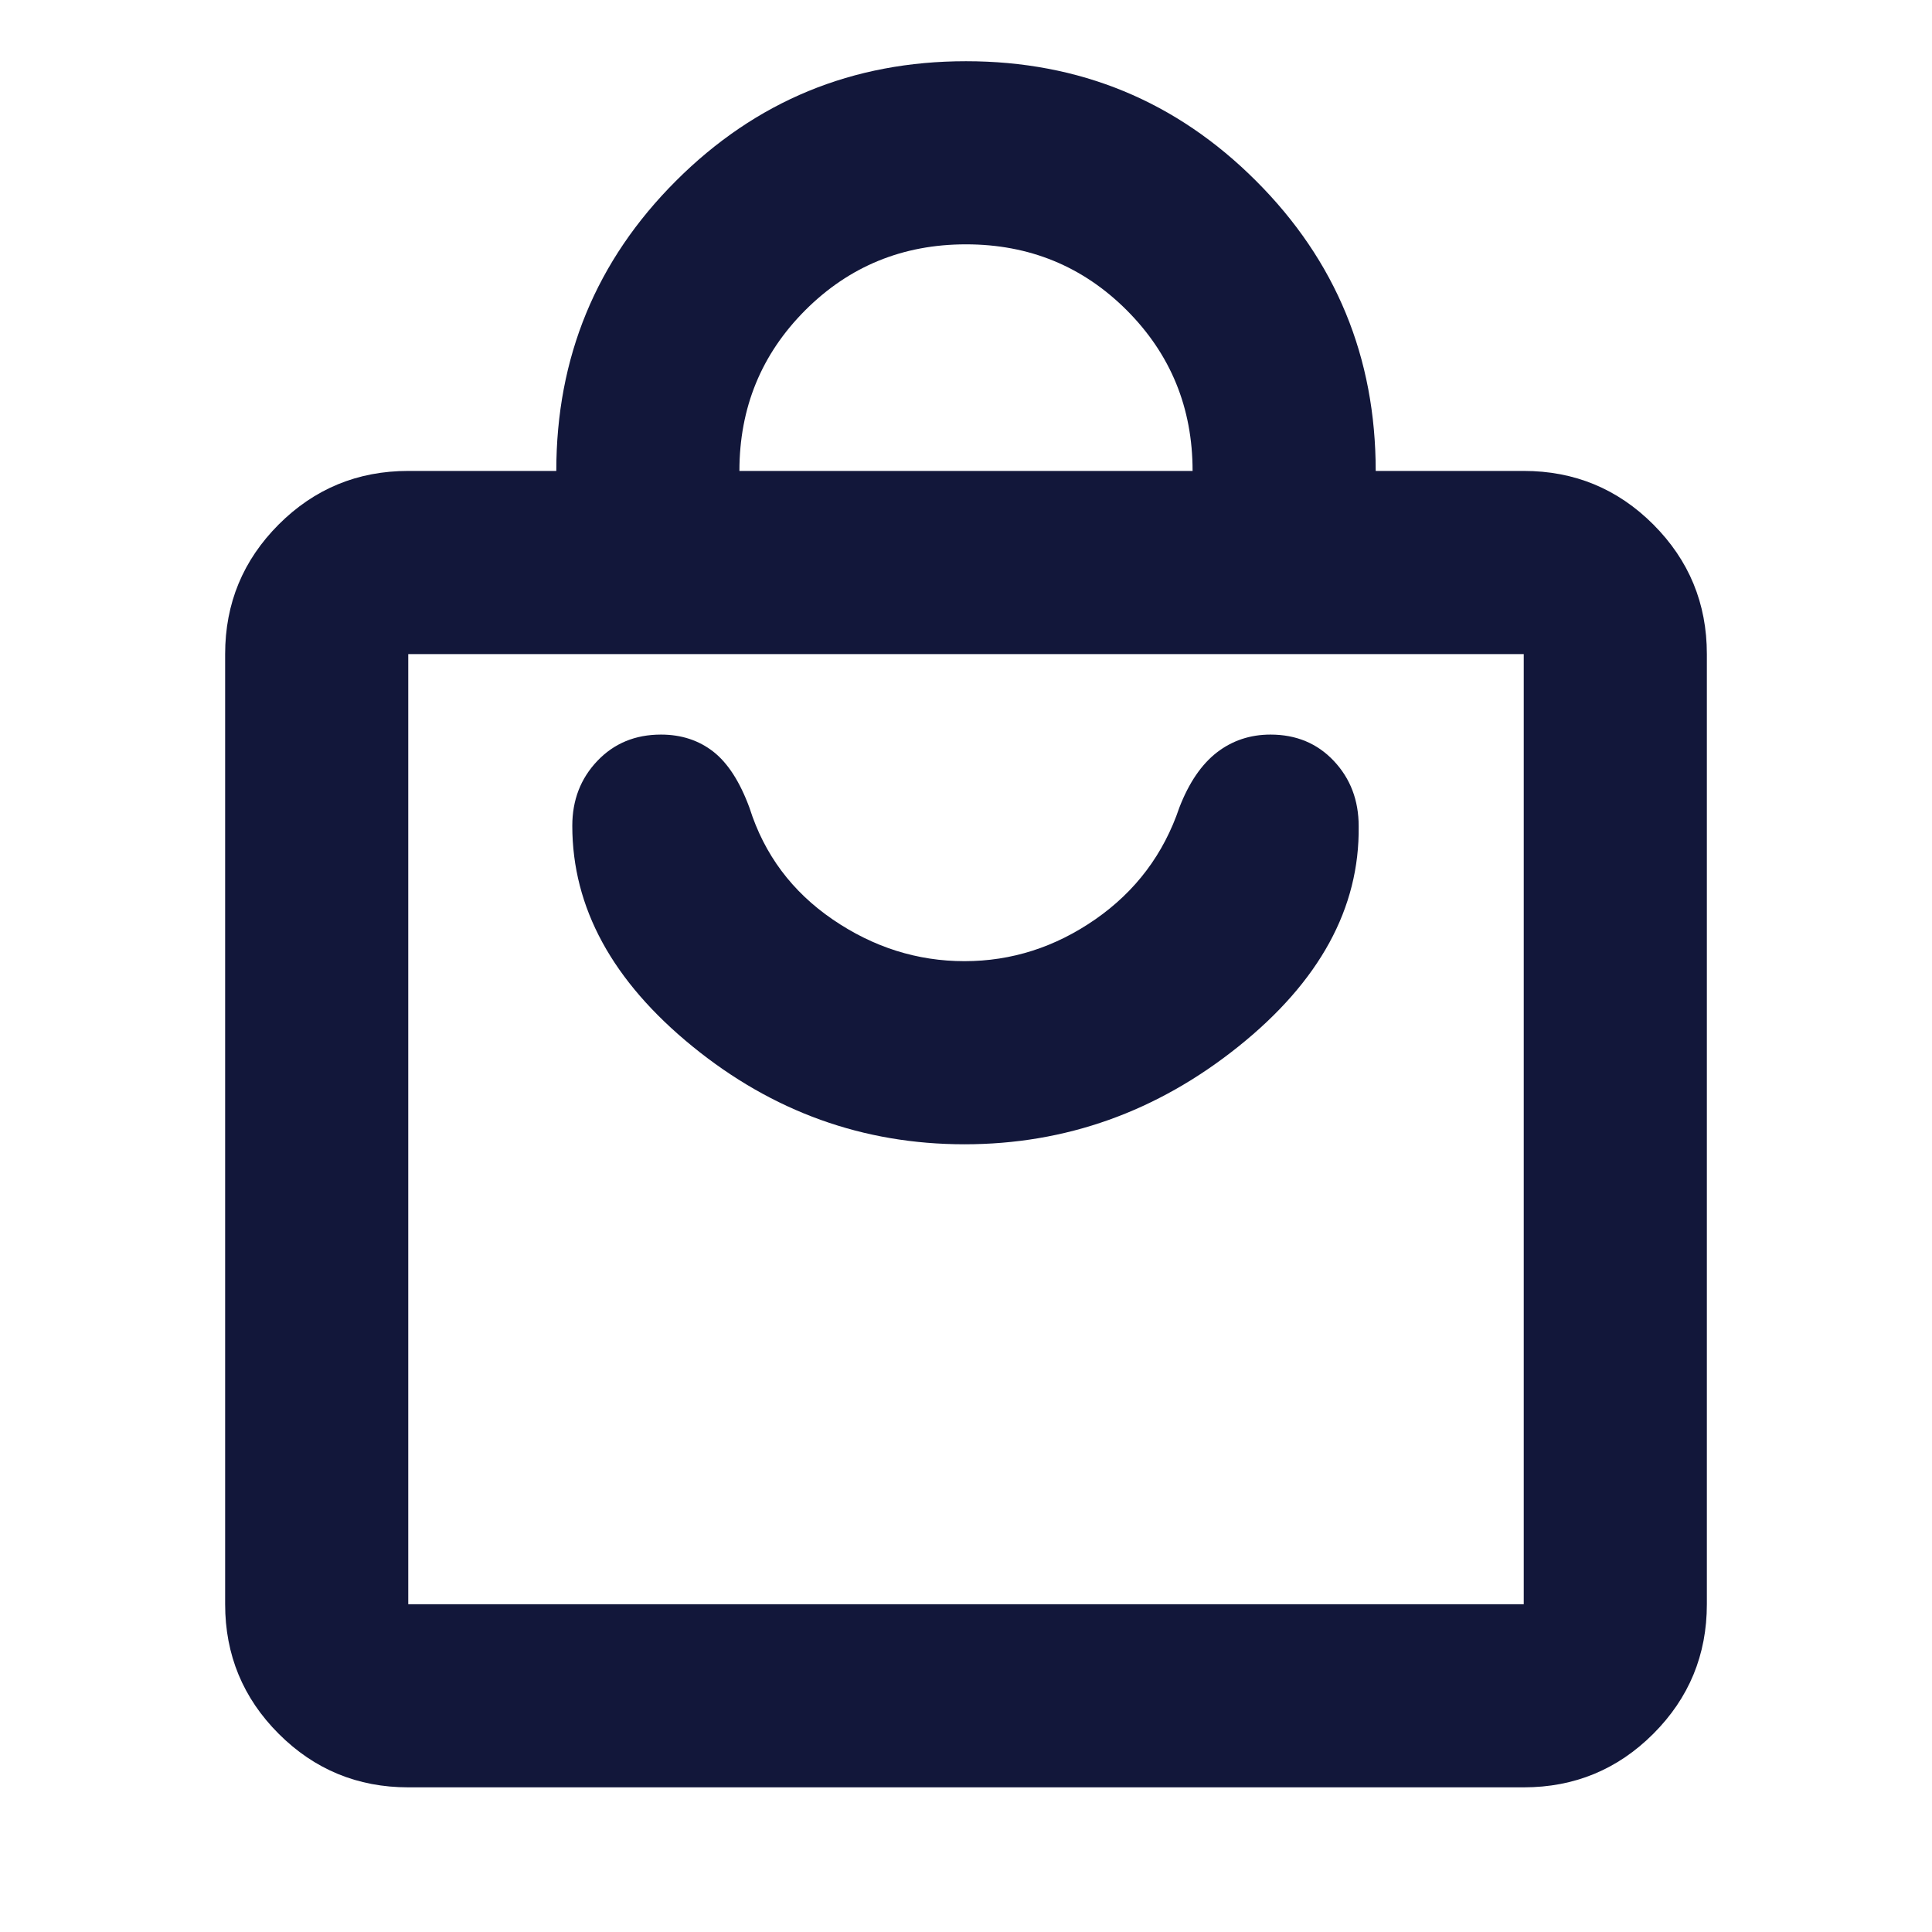 <svg width="32" height="32" viewBox="0 0 32 32" fill="none" xmlns="http://www.w3.org/2000/svg">
<path d="M6.762 29.604C5.923 29.604 5.207 29.308 4.616 28.717C4.025 28.126 3.729 27.41 3.729 26.571V10.834C3.729 9.994 4.025 9.279 4.616 8.687C5.207 8.096 5.923 7.8 6.762 7.8H9.214C9.214 5.919 9.874 4.317 11.196 2.996C12.517 1.675 14.118 1.014 16 1.014C17.882 1.014 19.483 1.675 20.804 2.996C22.126 4.317 22.786 5.919 22.786 7.8H25.238C26.077 7.8 26.793 8.096 27.384 8.687C27.975 9.279 28.271 9.994 28.271 10.834V26.571C28.271 27.41 27.975 28.126 27.384 28.717C26.793 29.308 26.077 29.604 25.238 29.604H6.762ZM6.762 26.571H25.238V10.834H6.762V26.571ZM12.247 7.8H19.753C19.753 6.753 19.389 5.866 18.662 5.138C17.935 4.411 17.047 4.047 16 4.047C14.953 4.047 14.065 4.411 13.338 5.138C12.611 5.866 12.247 6.753 12.247 7.8ZM15.975 18.953C17.651 18.953 19.162 18.414 20.509 17.336C21.856 16.258 22.521 15.041 22.504 13.685C22.504 13.254 22.366 12.894 22.092 12.603C21.818 12.312 21.468 12.167 21.044 12.167C20.707 12.167 20.41 12.266 20.155 12.463C19.9 12.661 19.693 12.964 19.534 13.375C19.274 14.145 18.81 14.762 18.145 15.225C17.479 15.688 16.755 15.92 15.975 15.92C15.194 15.92 14.466 15.69 13.792 15.229C13.118 14.768 12.659 14.153 12.415 13.383C12.256 12.95 12.056 12.639 11.815 12.45C11.574 12.262 11.285 12.167 10.948 12.167C10.522 12.167 10.171 12.312 9.894 12.603C9.617 12.894 9.479 13.252 9.479 13.678C9.479 15.033 10.143 16.251 11.47 17.332C12.797 18.413 14.298 18.953 15.975 18.953Z" fill="#12173A"/>
</svg>

